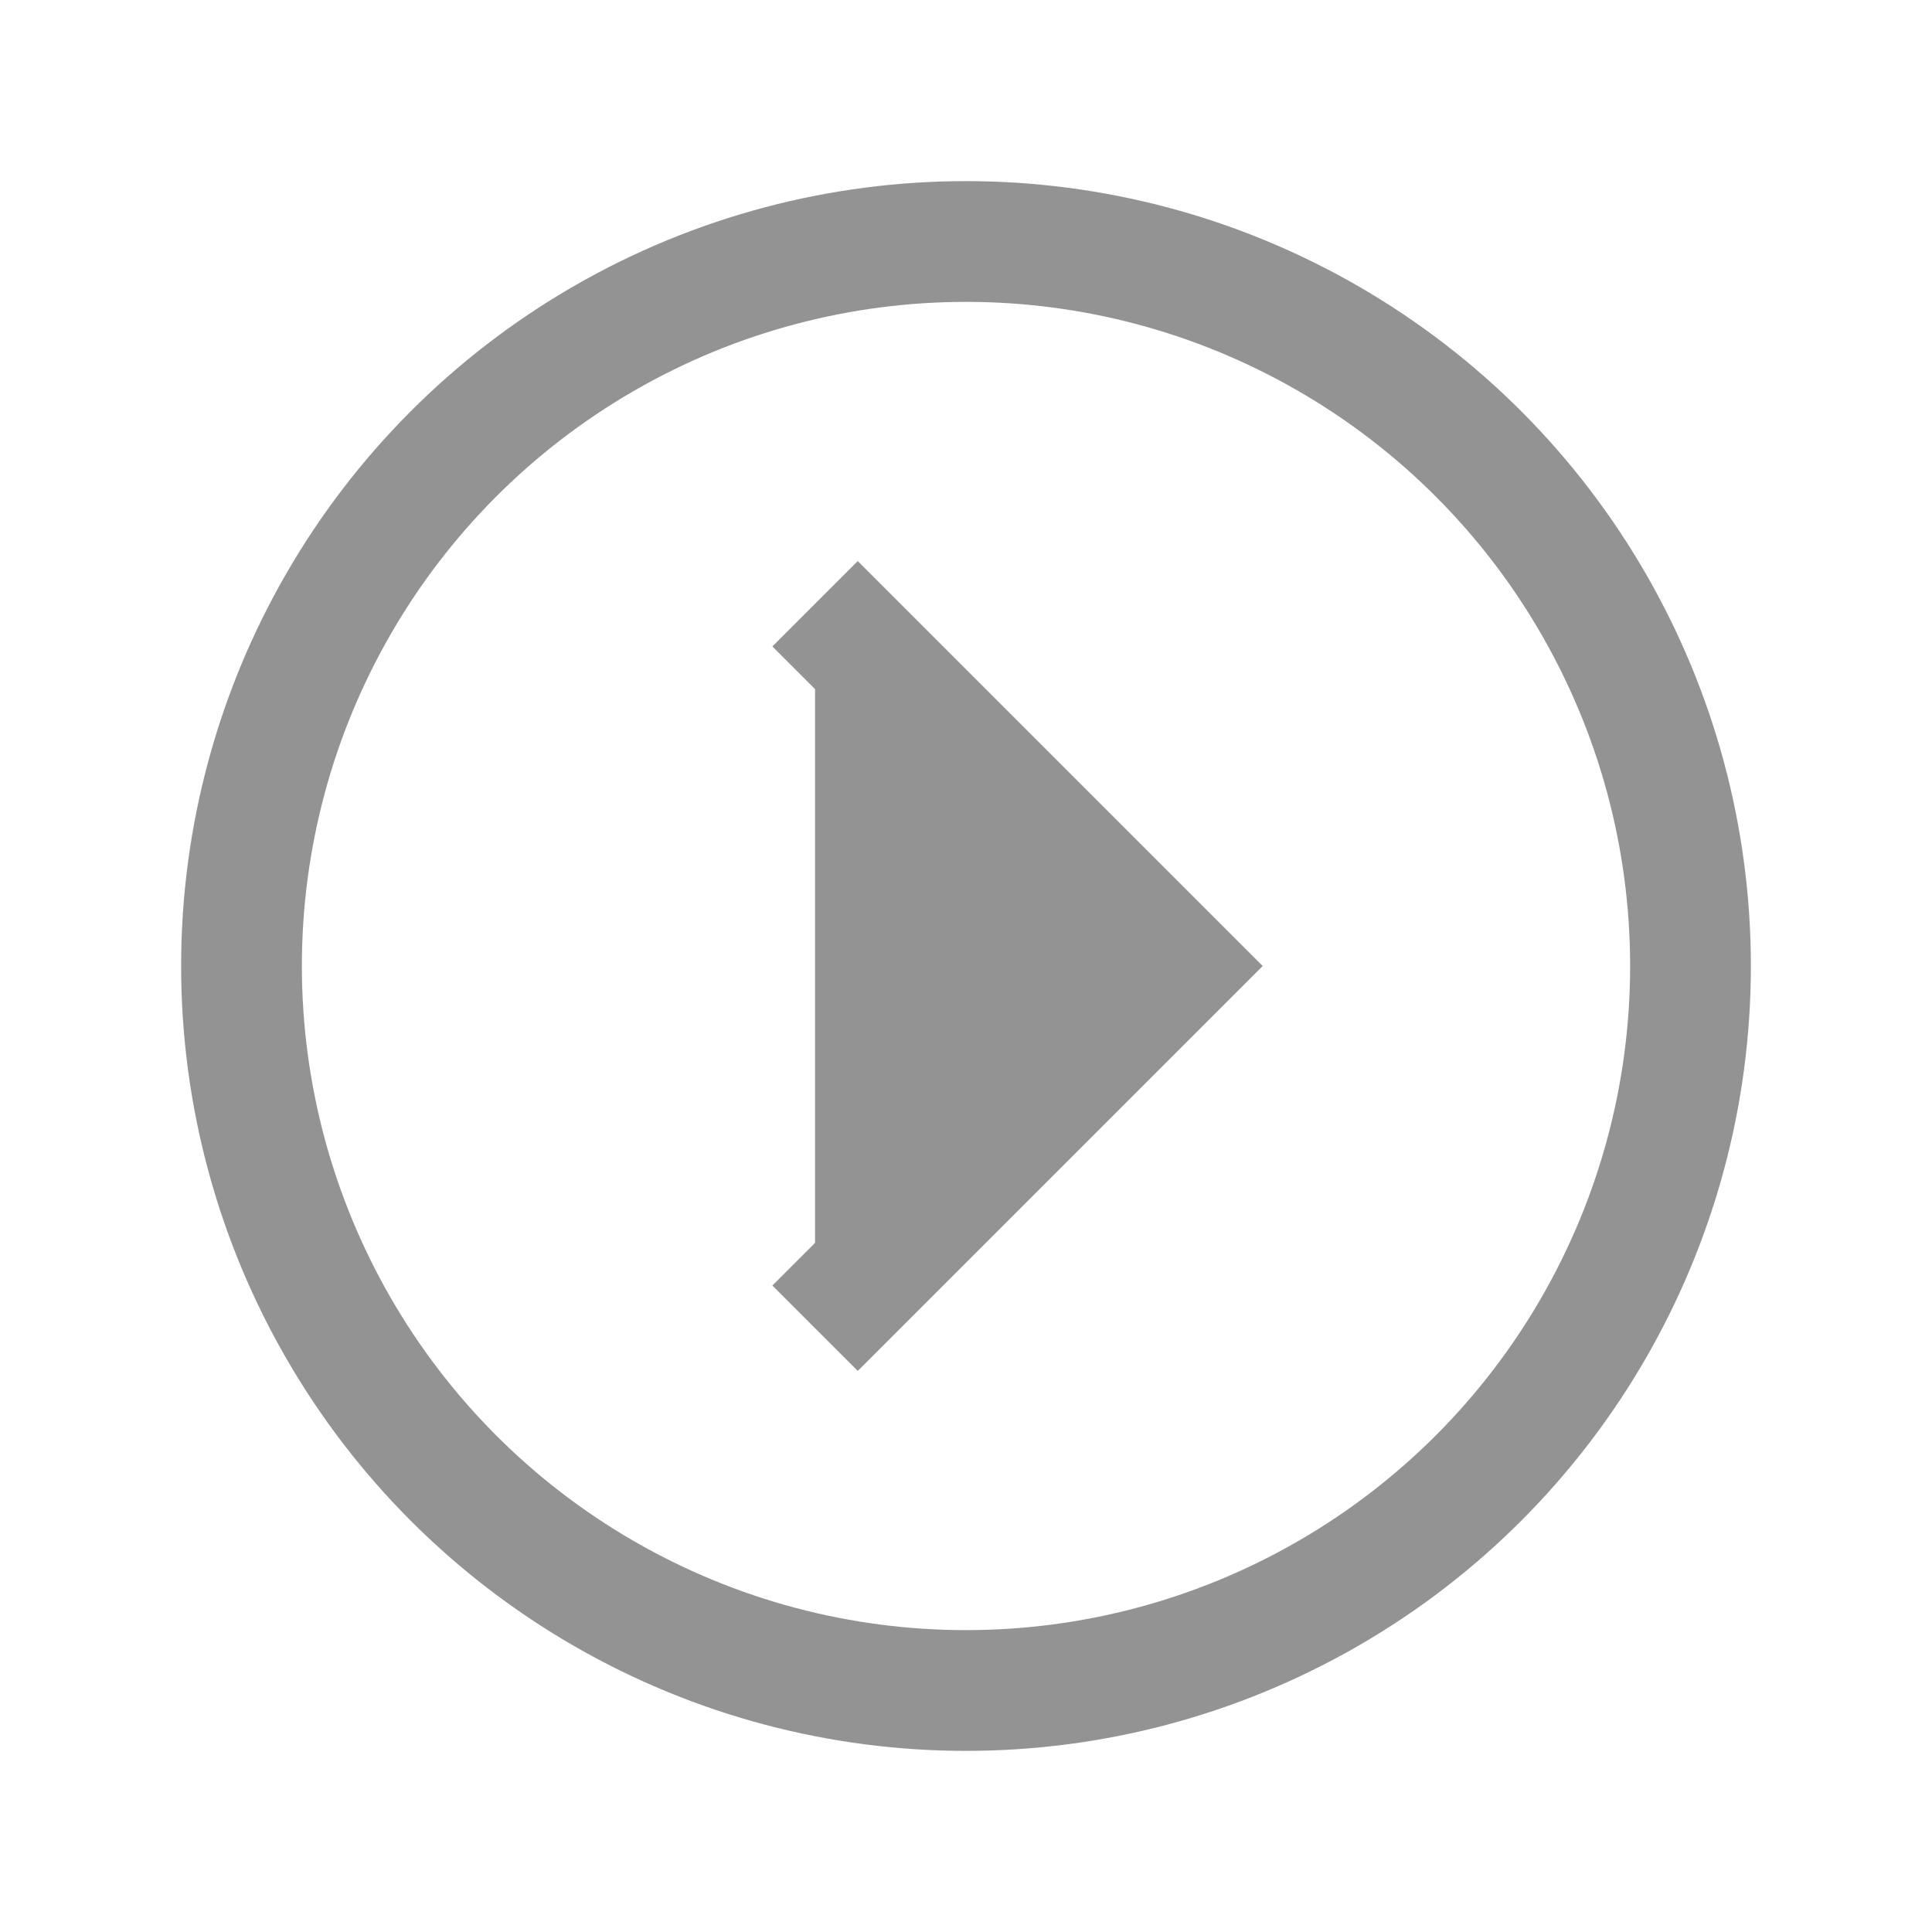 <?xml version="1.0" encoding="utf-8"?>
<!-- Generator: Adobe Illustrator 19.0.1, SVG Export Plug-In . SVG Version: 6.00 Build 0)  -->
<svg xmlns="http://www.w3.org/2000/svg" xmlns:xlink="http://www.w3.org/1999/xlink" version="1.1" id="Layer_1" x="0px" y="0px" viewBox="0 0 32 32" style="enable-background:new 0 0 32 32" xml:space="preserve" fill="#939393">
<circle style="stroke-width:2;stroke-miterlimit:10" cx="16" cy="16" r="12" fill="none" stroke="#939393"/>
<polyline style="stroke-width:2;stroke-miterlimit:10" points="13.5,10 19.5,16 13.5,22 " stroke="#939393"/>
</svg>
